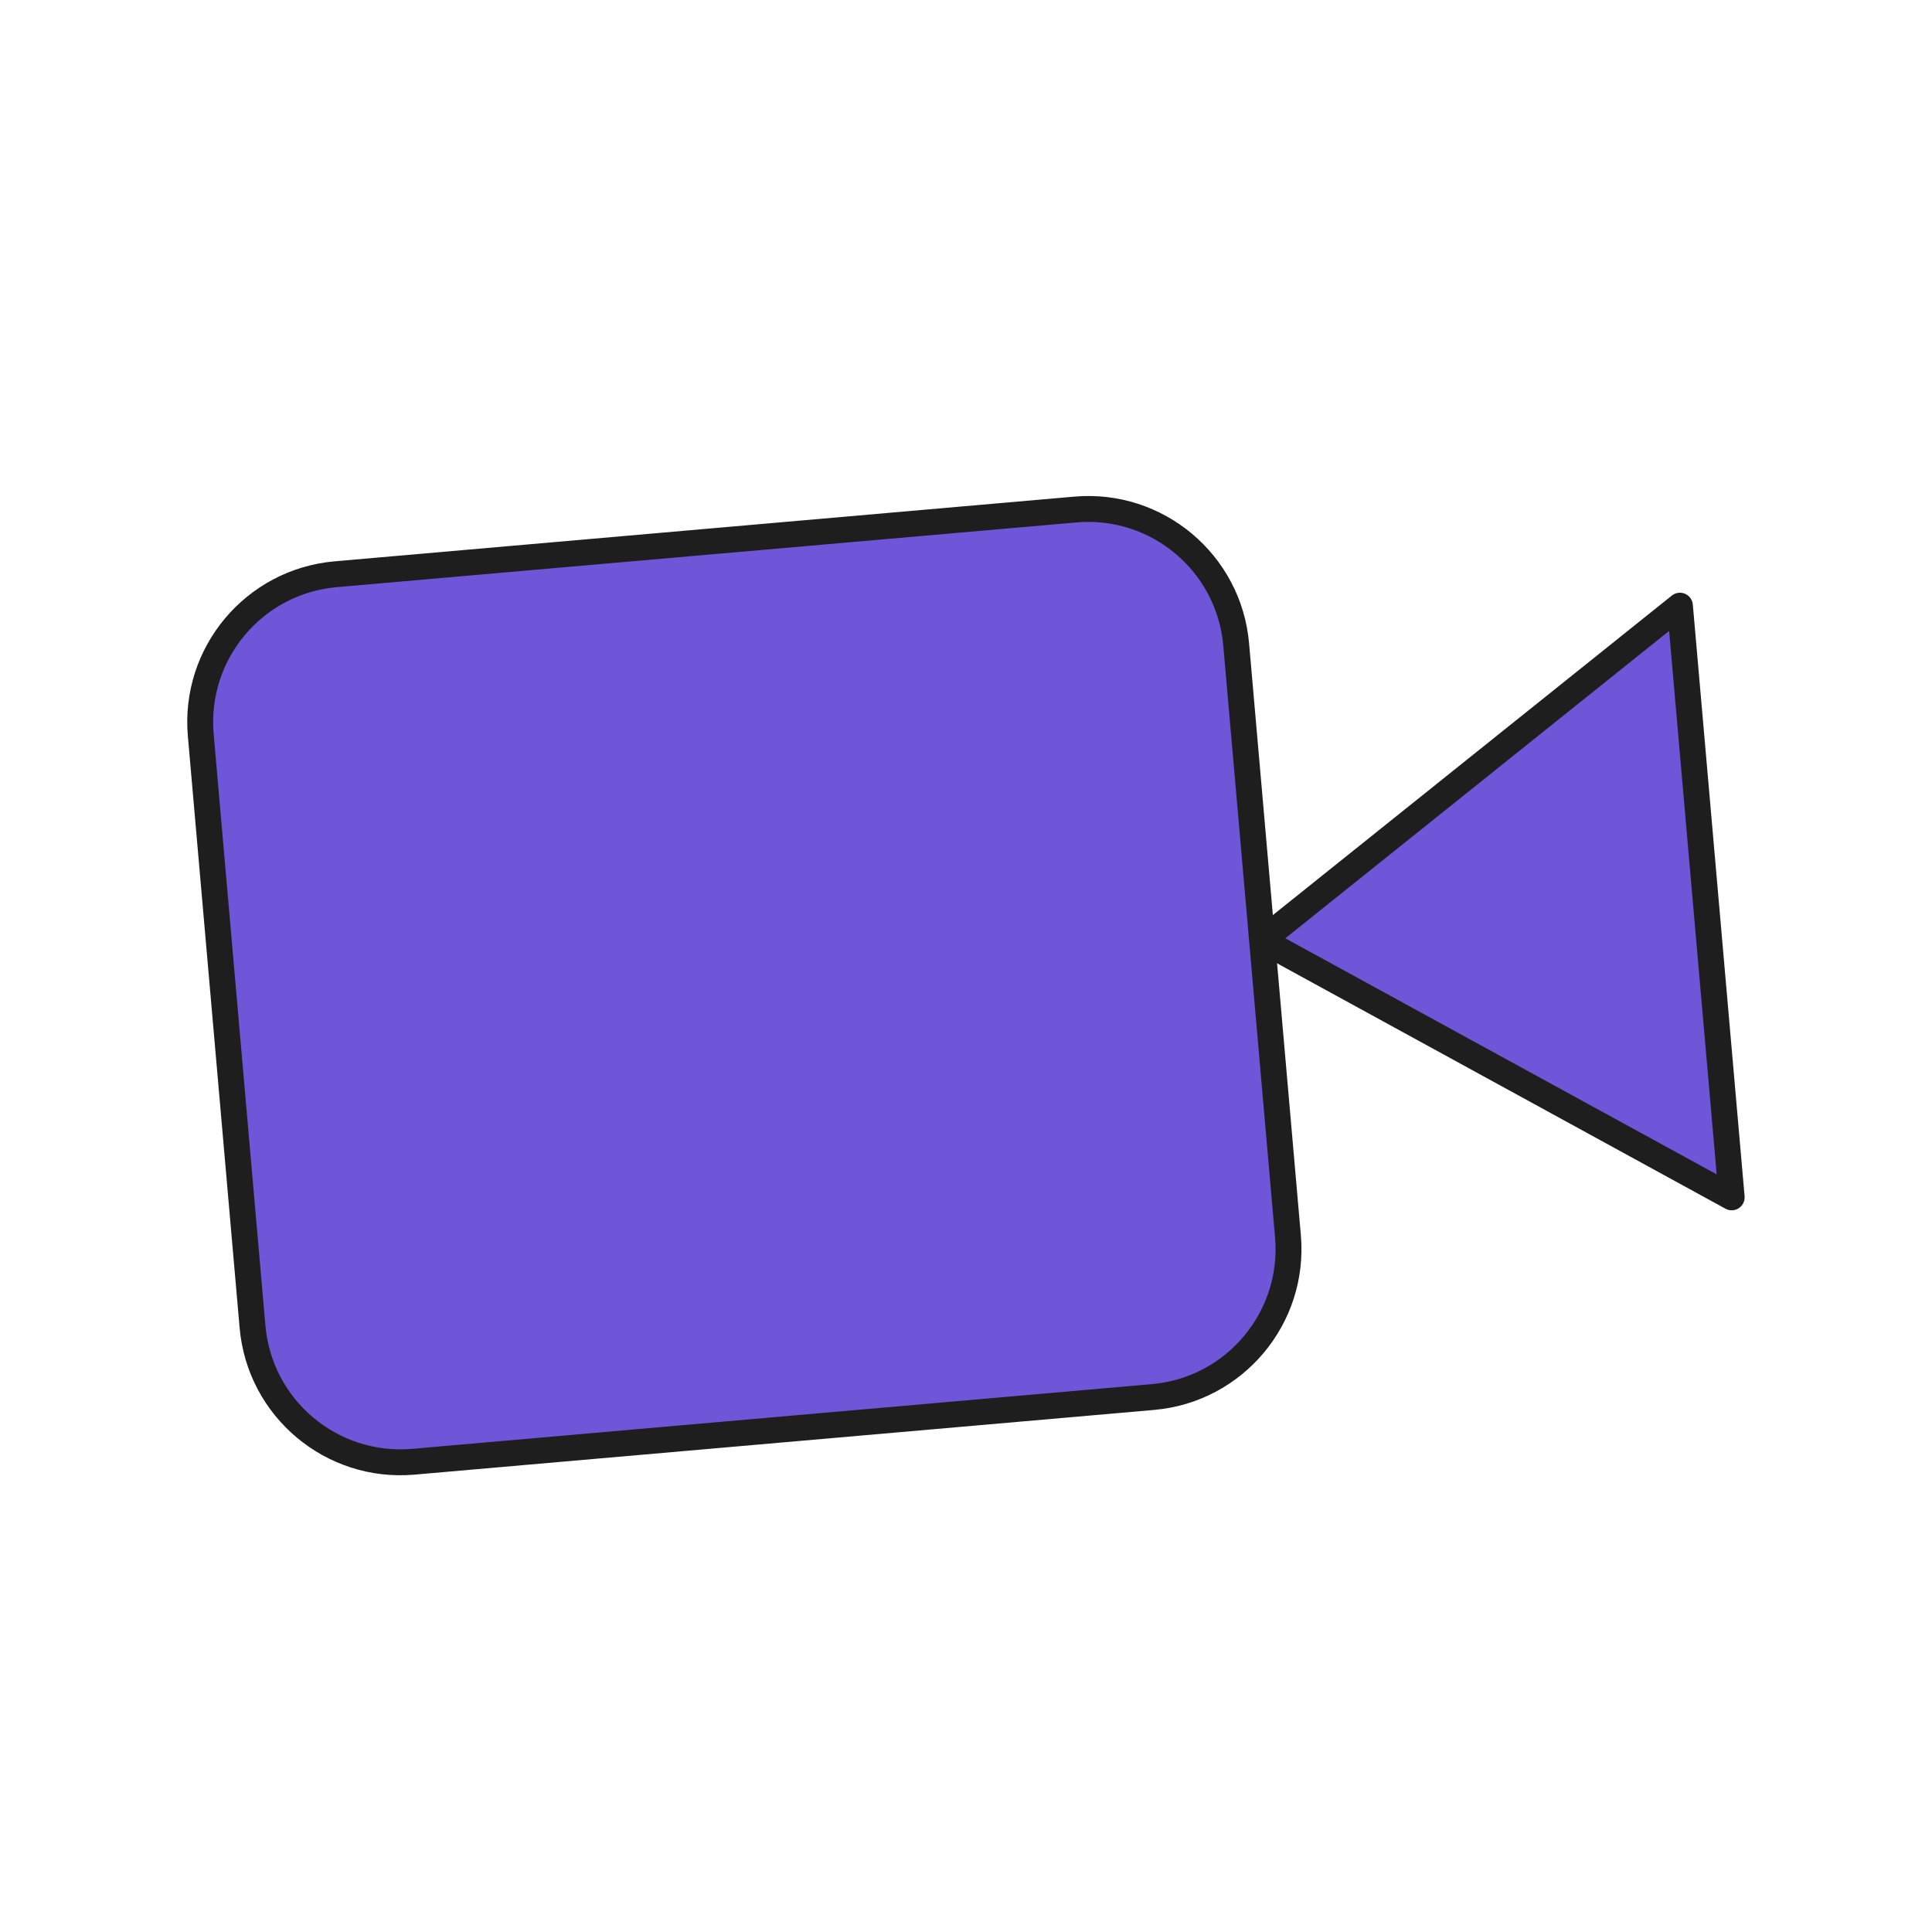 <?xml version="1.0" encoding="UTF-8"?> <svg xmlns="http://www.w3.org/2000/svg" width="373" height="373" viewBox="0 0 373 373" fill="none"><path d="M324.333 116.935L243.657 181.545L334.327 231.165L324.333 116.935Z" fill="#6F55D7" stroke="#1E1E1E" stroke-width="5" stroke-linecap="round" stroke-linejoin="round"></path><path d="M207.607 98.371L64.819 110.863C49.047 112.243 37.38 126.147 38.76 141.919L48.754 256.149C50.134 271.921 64.038 283.588 79.81 282.209L222.598 269.716C238.37 268.336 250.037 254.432 248.657 238.66L238.663 124.43C237.283 108.658 223.379 96.991 207.607 98.371Z" fill="#6F55D7" stroke="#1E1E1E" stroke-width="5" stroke-linecap="round" stroke-linejoin="round"></path></svg> 